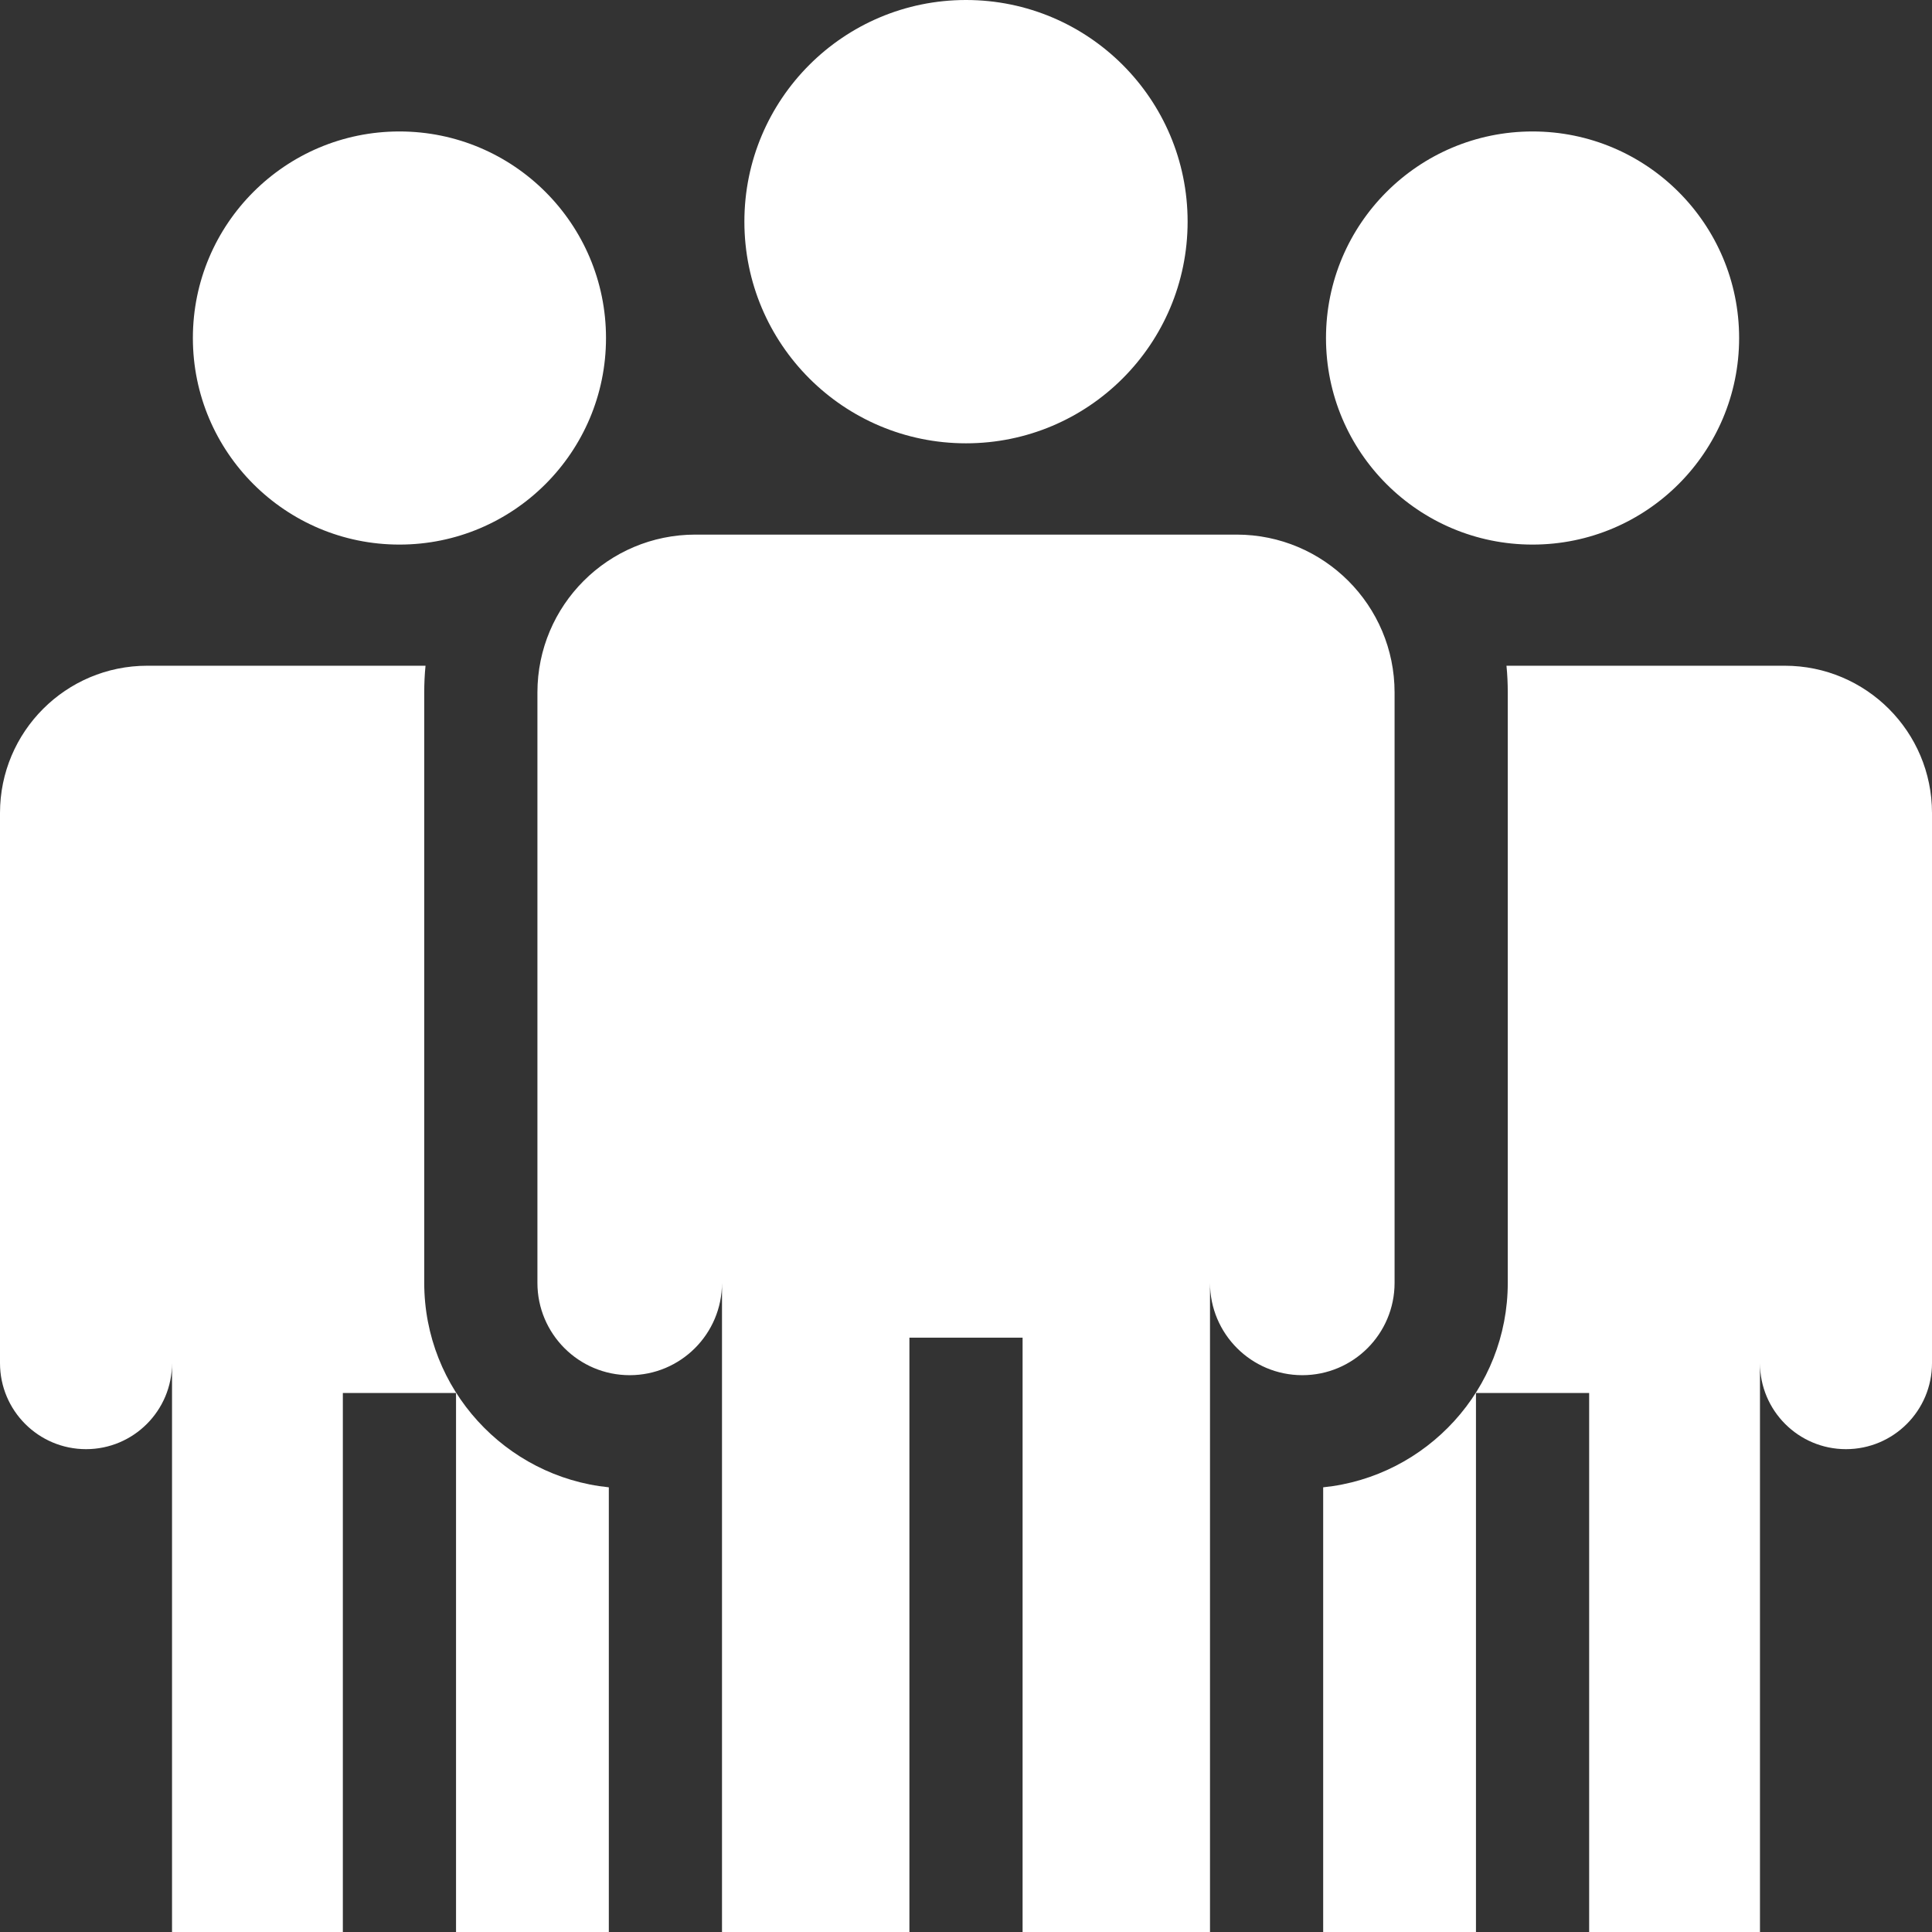 <?xml version="1.0" encoding="UTF-8"?>
<svg width="24px" height="24px" viewBox="0 0 24 24" version="1.1" xmlns="http://www.w3.org/2000/svg" xmlns:xlink="http://www.w3.org/1999/xlink">
    <rect x="0" y="0" width="24" height="24" fill="#333333" stroke="none"/>
    <title>Icons/ic_group_person</title>
    <g id="Icons/ic_group_person" stroke="none" stroke-width="1" fill="none" fill-rule="evenodd">
        <path d="M22.171,8.27 C23.181,8.27 24,9.089 24,10.099 L24,10.099 L24,16.933 C24,17.523 23.522,18.002 22.931,18.002 C22.341,18.002 21.863,17.523 21.863,16.933 L21.863,16.933 L21.863,24 L19.741,24 L19.741,17.304 L18.335,17.304 L18.335,24 L16.437,24 L16.437,18.476 C17.723,18.345 18.73,17.256 18.73,15.936 L18.73,15.936 L18.73,8.603 C18.73,8.491 18.725,8.38 18.714,8.27 L18.714,8.27 Z M15.361,6.641 C16.445,6.641 17.324,7.519 17.324,8.603 L17.324,8.603 L17.324,15.936 C17.324,16.569 16.811,17.083 16.178,17.083 C15.544,17.083 15.031,16.569 15.031,15.936 L15.031,15.936 L15.031,24 L12.703,24 L12.703,16.617 L11.297,16.617 L11.297,24 L8.969,24 L8.969,15.936 C8.969,16.569 8.456,17.083 7.822,17.083 C7.189,17.083 6.676,16.569 6.676,15.936 L6.676,15.936 L6.676,8.603 C6.676,7.519 7.555,6.641 8.639,6.641 L8.639,6.641 Z M5.286,8.27 C5.275,8.38 5.27,8.491 5.27,8.603 L5.27,8.603 L5.27,15.936 C5.27,17.256 6.277,18.345 7.563,18.476 L7.563,18.476 L7.563,24 L5.665,24 L5.665,17.304 L4.259,17.304 L4.259,24 L2.137,24 L2.137,16.933 C2.137,17.523 1.659,18.002 1.069,18.002 C0.478,18.002 0,17.523 0,16.933 L0,16.933 L0,10.099 C0,9.089 0.819,8.27 1.829,8.27 L1.829,8.27 Z M4.962,1.633 C6.379,1.633 7.528,2.782 7.528,4.199 C7.528,5.616 6.379,6.765 4.962,6.765 C3.545,6.765 2.396,5.616 2.396,4.199 C2.396,2.782 3.545,1.633 4.962,1.633 Z M19.038,1.633 C20.455,1.633 21.604,2.782 21.604,4.199 C21.604,5.616 20.455,6.765 19.038,6.765 C17.621,6.765 16.472,5.616 16.472,4.199 C16.472,2.782 17.621,1.633 19.038,1.633 Z M12,0 C13.521,0 14.753,1.233 14.753,2.753 C14.753,4.274 13.521,5.507 12,5.507 C10.479,5.507 9.247,4.274 9.247,2.753 C9.247,1.233 10.479,0 12,0 Z" id="Combined-Shape" fill="#ffffff"></path>
    </g>
</svg>